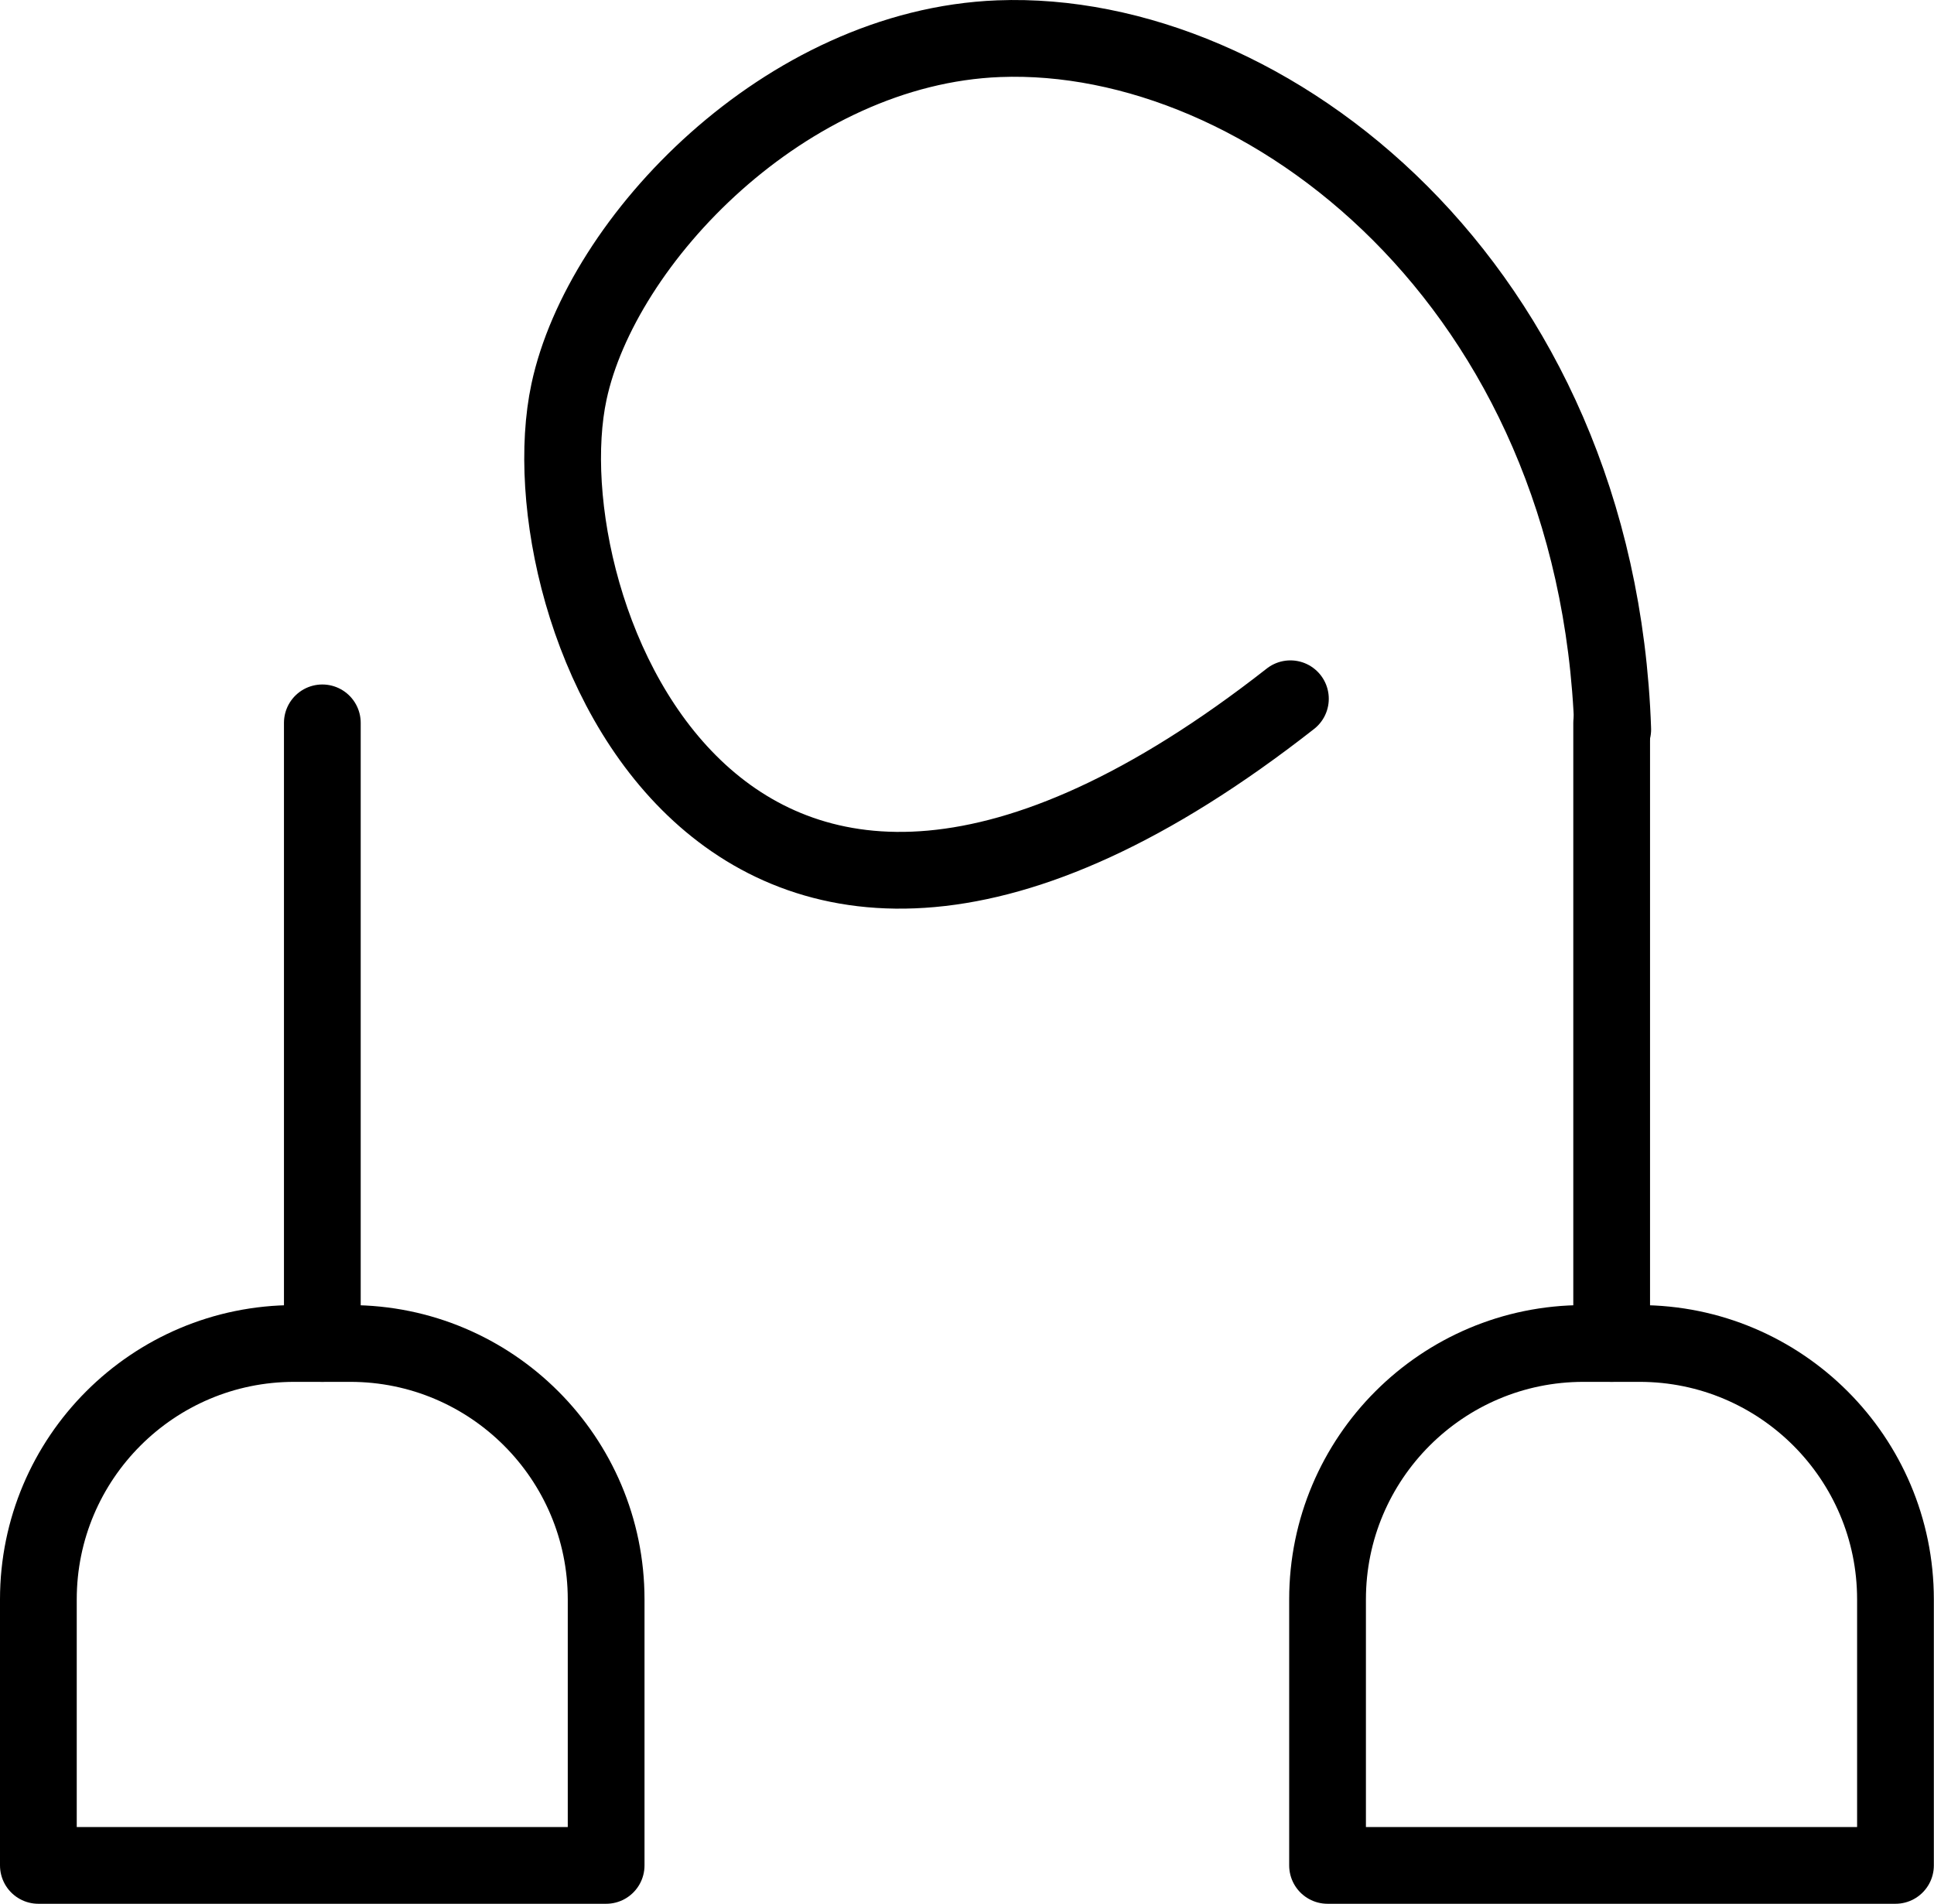 <?xml version="1.0" encoding="UTF-8"?> <svg xmlns="http://www.w3.org/2000/svg" id="_Слой_2" data-name="Слой 2" viewBox="0 0 126 124.02"><defs><style> .cls-1 { fill: none; stroke: #000; stroke-linecap: round; stroke-linejoin: round; stroke-width: 5px; } </style></defs><g id="_аксессуары" data-name="аксессуары"><g><g><path class="cls-1" d="m19.17,87.52h3.65c9.2,0,16.67,7.47,16.67,16.67v17.33H2.5v-17.33c0-9.2,7.47-16.67,16.67-16.67Z"></path><line class="cls-1" x1="21" y1="47.09" x2="21" y2="87.52"></line></g><g><path class="cls-1" d="m103.17,87.52h3.65c9.2,0,16.67,7.47,16.67,16.67v17.33h-37v-17.33c0-9.2,7.47-16.67,16.67-16.67Z"></path><line class="cls-1" x1="105" y1="47.09" x2="105" y2="87.52"></line></g><path class="cls-1" d="m84.07,45.52c-37,29-50-6-47-20,2.11-9.87,14.09-22.46,28-23,17.42-.67,39,16,40,45"></path></g></g></svg> 